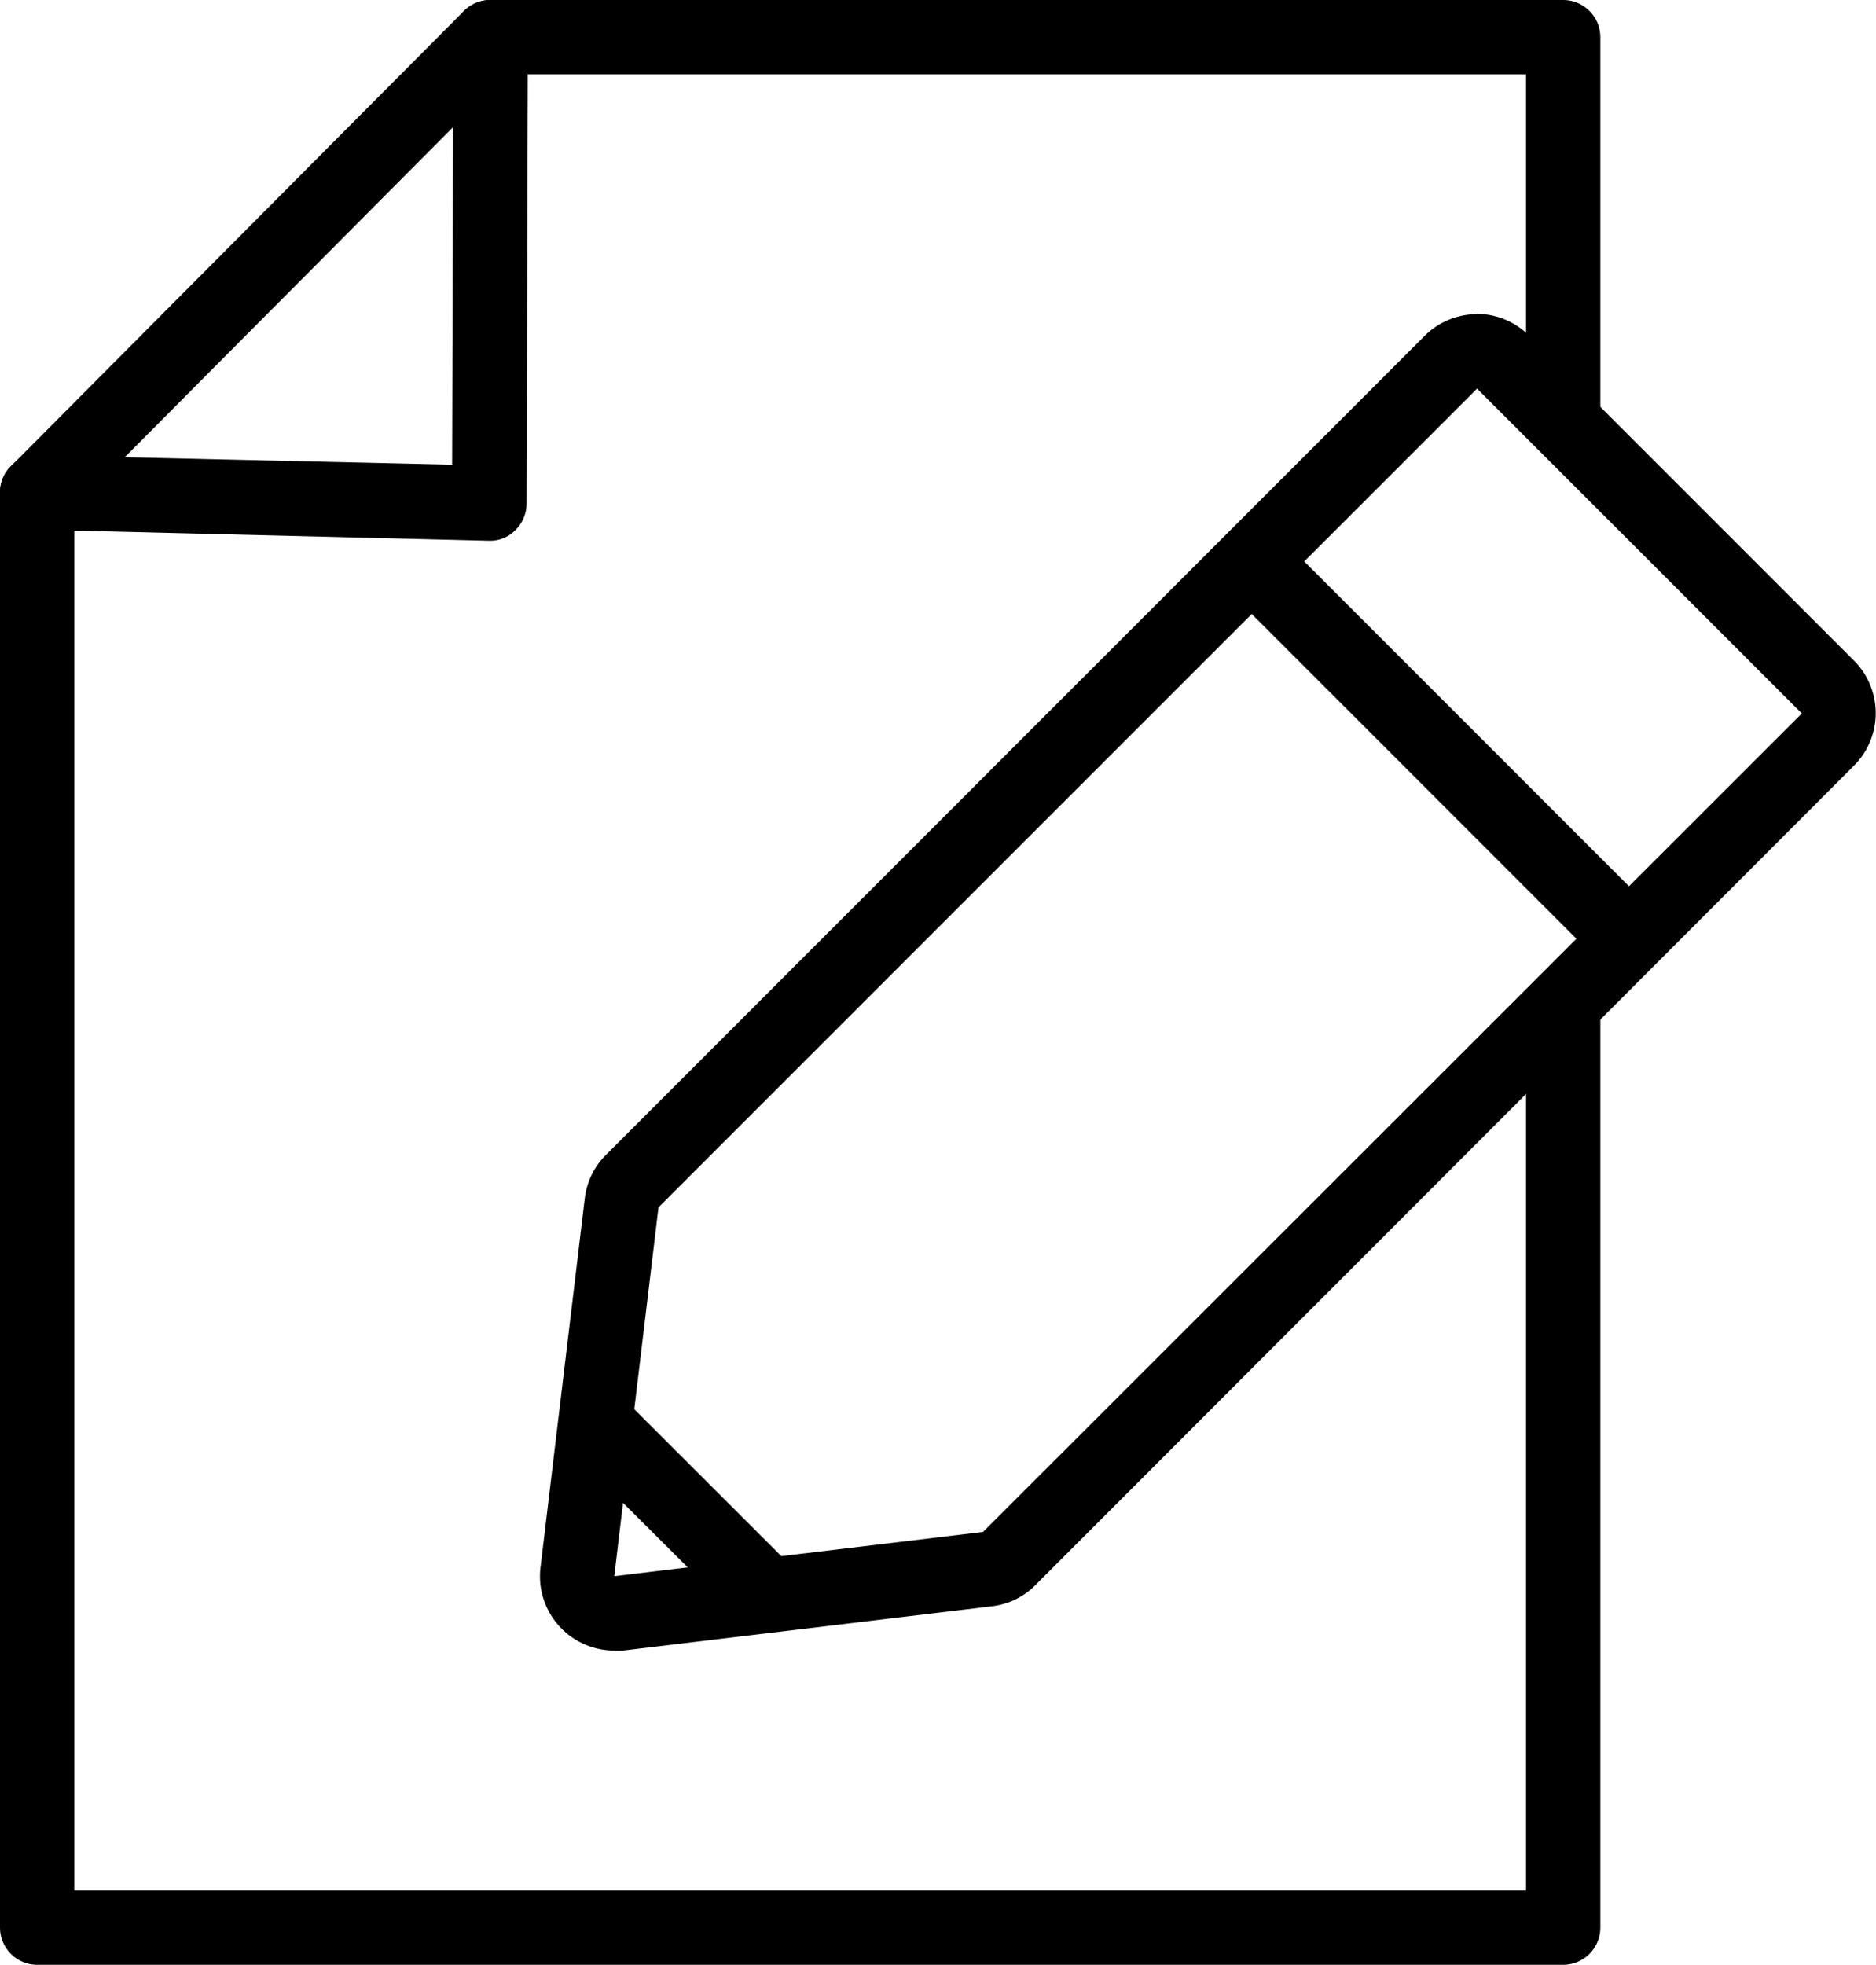 <svg xmlns="http://www.w3.org/2000/svg" viewBox="0 0 138.63 145.16"><title>icon_enty</title><g id="レイヤー_2" data-name="レイヤー 2"><g id="レイヤー_1-2" data-name="レイヤー 1"><path d="M115.52,145.16H2.75A2.75,2.75,0,0,1,0,142.41v-106a2.72,2.72,0,0,1,.83-2,2.64,2.64,0,0,1,2-.78l30.58.7.09-31.61A2.75,2.75,0,0,1,36.23,0h79.29a2.75,2.75,0,0,1,2.74,2.75V30.33a2.75,2.75,0,1,1-5.49,0V5.49H39l-.09,31.68a2.72,2.72,0,0,1-.83,2,2.61,2.61,0,0,1-2,.78L5.49,39.2V139.66H112.77V75a2.75,2.75,0,1,1,5.49,0v67.38A2.75,2.75,0,0,1,115.52,145.16Z"/><path d="M2.75,39.14A2.75,2.75,0,0,1,.8,34.45L34.28.81a2.74,2.74,0,1,1,3.89,3.87L4.69,38.33A2.72,2.72,0,0,1,2.75,39.14Z"/><path d="M109.15,28.71l24,24L72.64,113.18l-27.25,3.27L48.66,89.2l60.49-60.49m0-5.5a5.48,5.48,0,0,0-3.88,1.61L44.78,85.32a5.43,5.43,0,0,0-1.57,3.23L39.94,115.8a5.49,5.49,0,0,0,5.45,6.14,4.87,4.87,0,0,0,.66,0l27.24-3.27a5.38,5.38,0,0,0,3.23-1.57L137,56.57a5.49,5.49,0,0,0,0-7.77l-24-24a5.49,5.49,0,0,0-3.89-1.61Z"/><path d="M118.42,70.15a2.72,2.72,0,0,1-1.94-.81l-24-24a2.74,2.74,0,0,1,3.88-3.88l24,24a2.75,2.75,0,0,1,0,3.88A2.72,2.72,0,0,1,118.42,70.15Z"/><path d="M56.17,120a2.77,2.77,0,0,1-1.94-.8L42.82,107.82a2.74,2.74,0,0,1,3.88-3.88l11.42,11.41A2.75,2.75,0,0,1,56.17,120Z"/></g></g></svg>